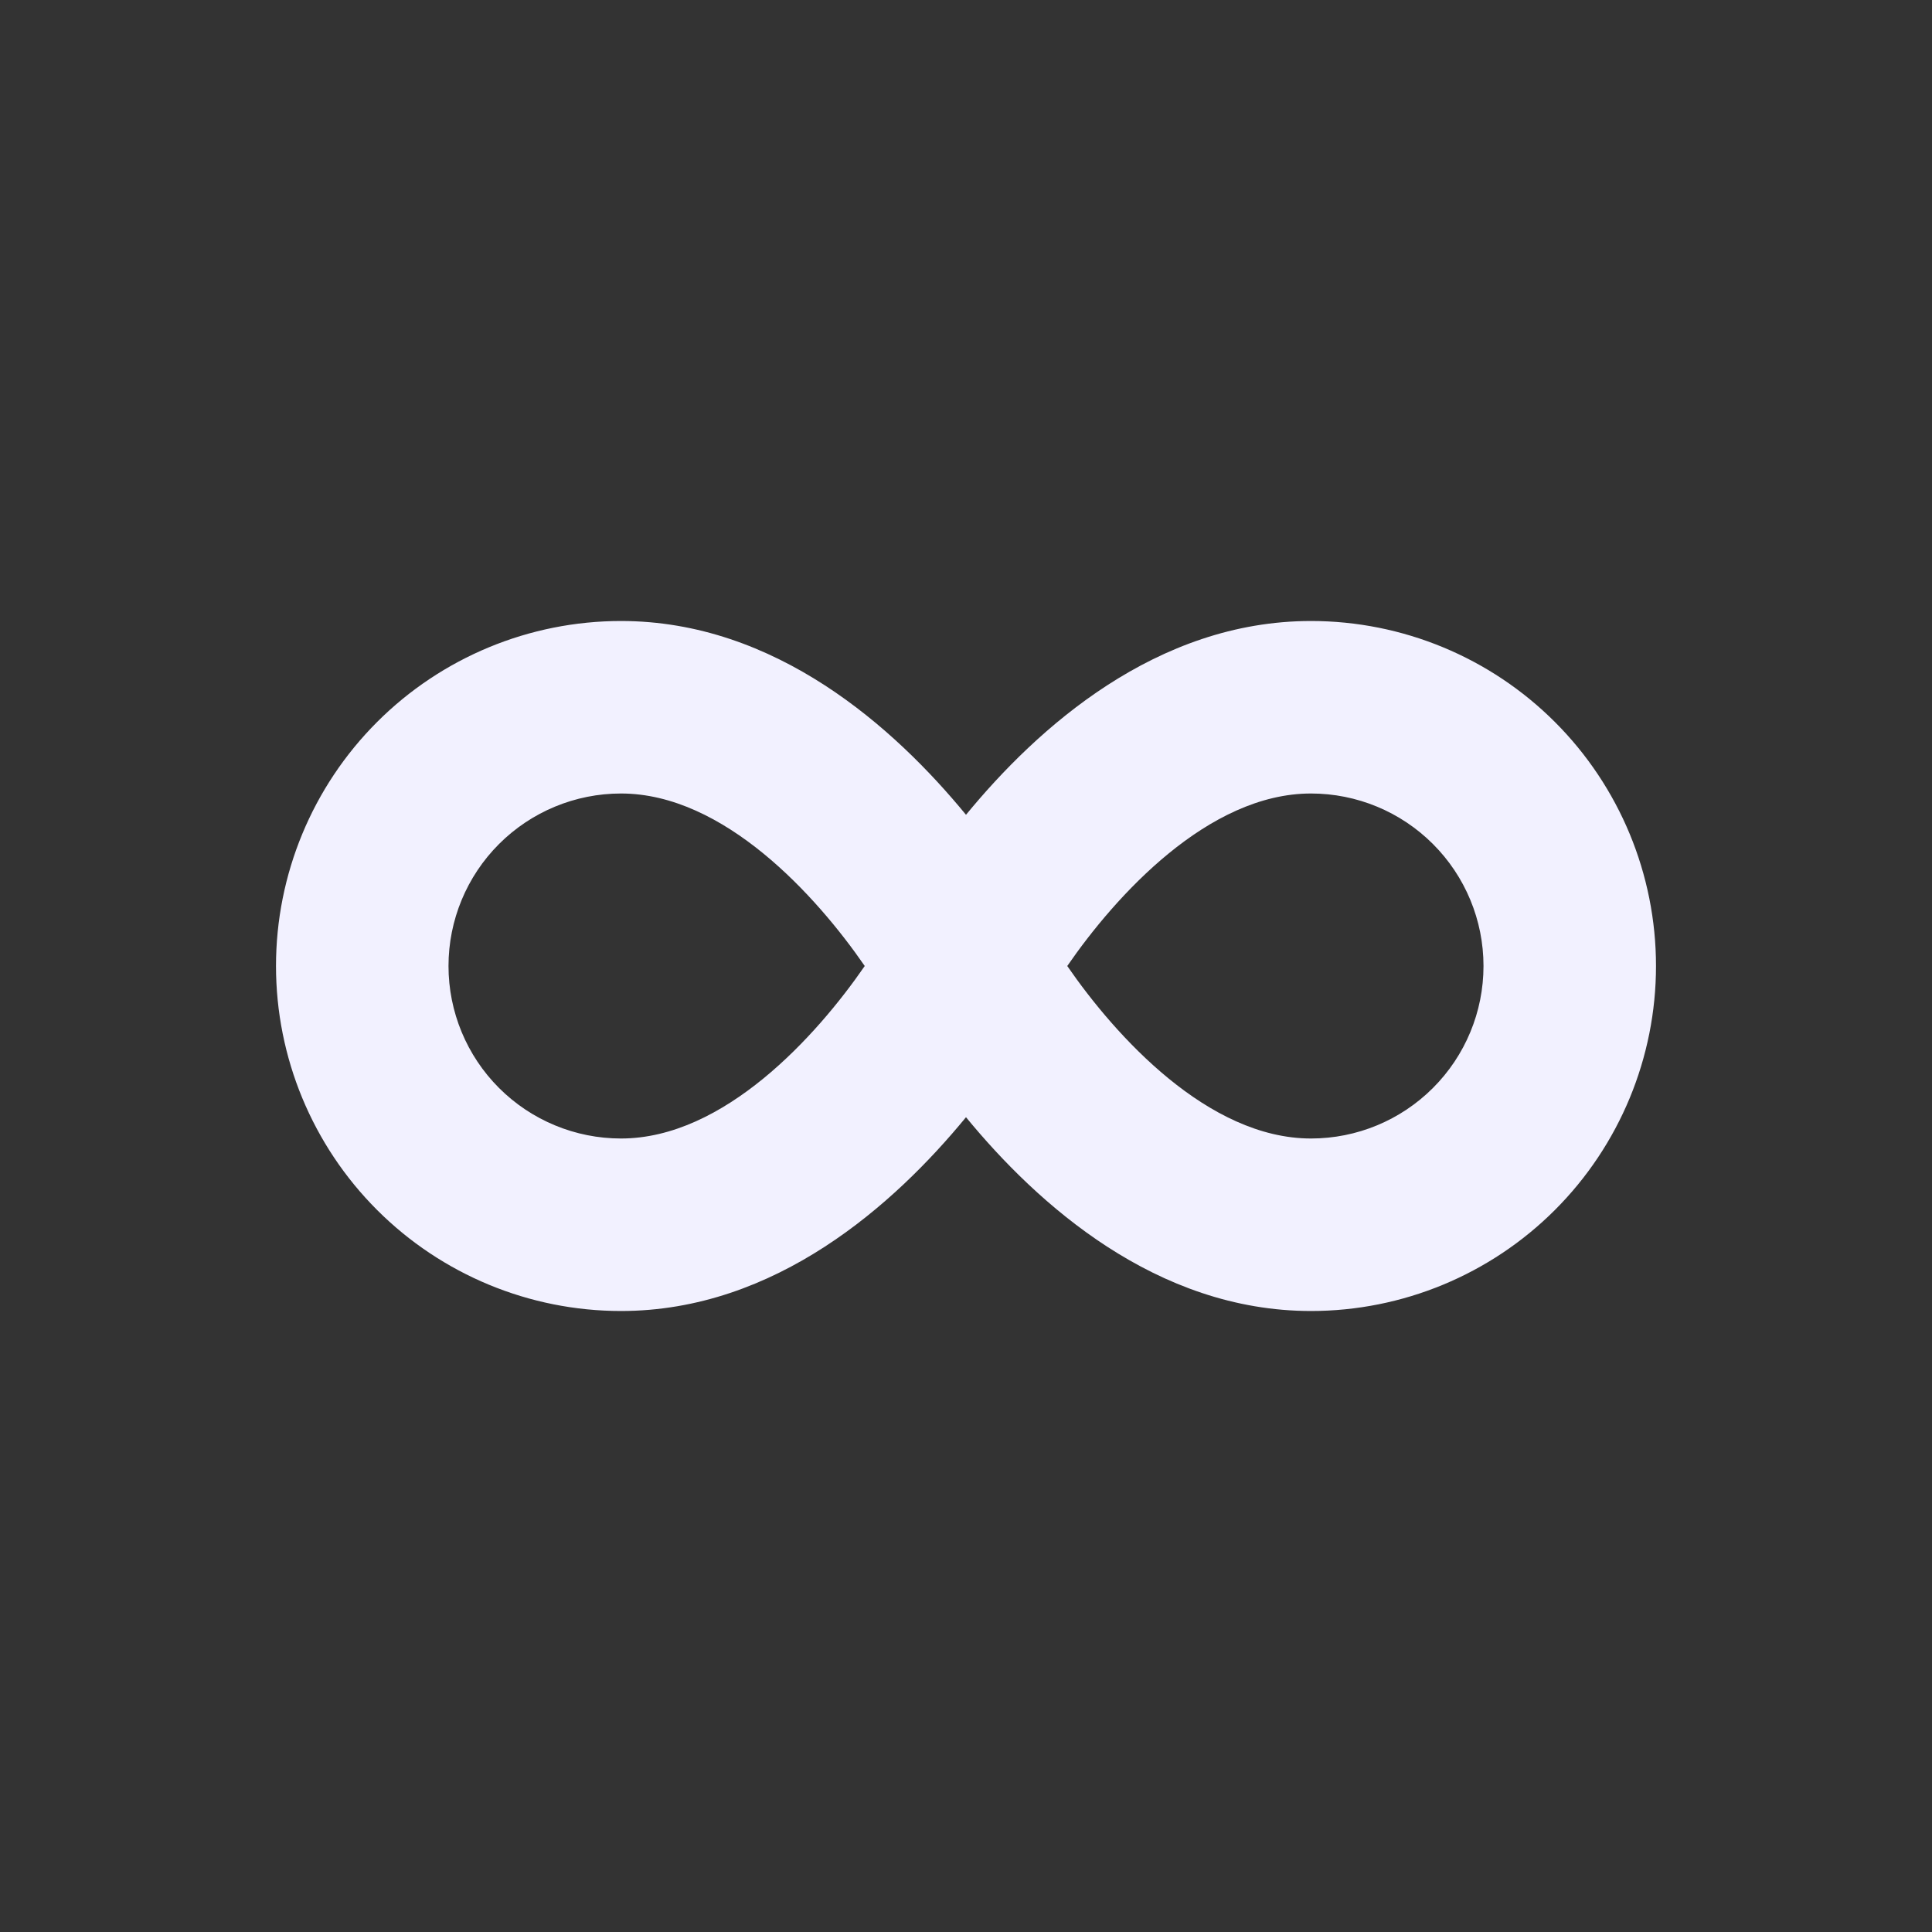 <svg width="56" height="56" viewBox="0 0 56 56" fill="none" xmlns="http://www.w3.org/2000/svg">
<rect x="0" y="0" width="56" height="56" fill="#333333" stroke="none"/>
<path d="M38 18C33.517 18 30.073 21.092 28 23.617C25.927 21.092 22.483 18 18 18C15.348 18 12.804 19.054 10.929 20.929C9.054 22.804 8 25.348 8 28C8 30.652 9.054 33.196 10.929 35.071C12.804 36.946 15.348 38 18 38C22.483 38 25.927 34.908 28 32.383C30.073 34.908 33.517 38 38 38C40.652 38 43.196 36.946 45.071 35.071C46.946 33.196 48 30.652 48 28C48 25.348 46.946 22.804 45.071 20.929C43.196 19.054 40.652 18 38 18ZM18 33C16.674 33 15.402 32.473 14.464 31.535C13.527 30.598 13 29.326 13 28C13 26.674 13.527 25.402 14.464 24.465C15.402 23.527 16.674 23 18 23C20.985 23 23.667 25.972 25.065 28C23.667 30.028 20.985 33 18 33ZM38 33C35.015 33 32.333 30.028 30.935 28C32.333 25.972 35.015 23 38 23C39.326 23 40.598 23.527 41.535 24.465C42.473 25.402 43 26.674 43 28C43 29.326 42.473 30.598 41.535 31.535C40.598 32.473 39.326 33 38 33Z" fill="#F2F1FF"/>
</svg>
